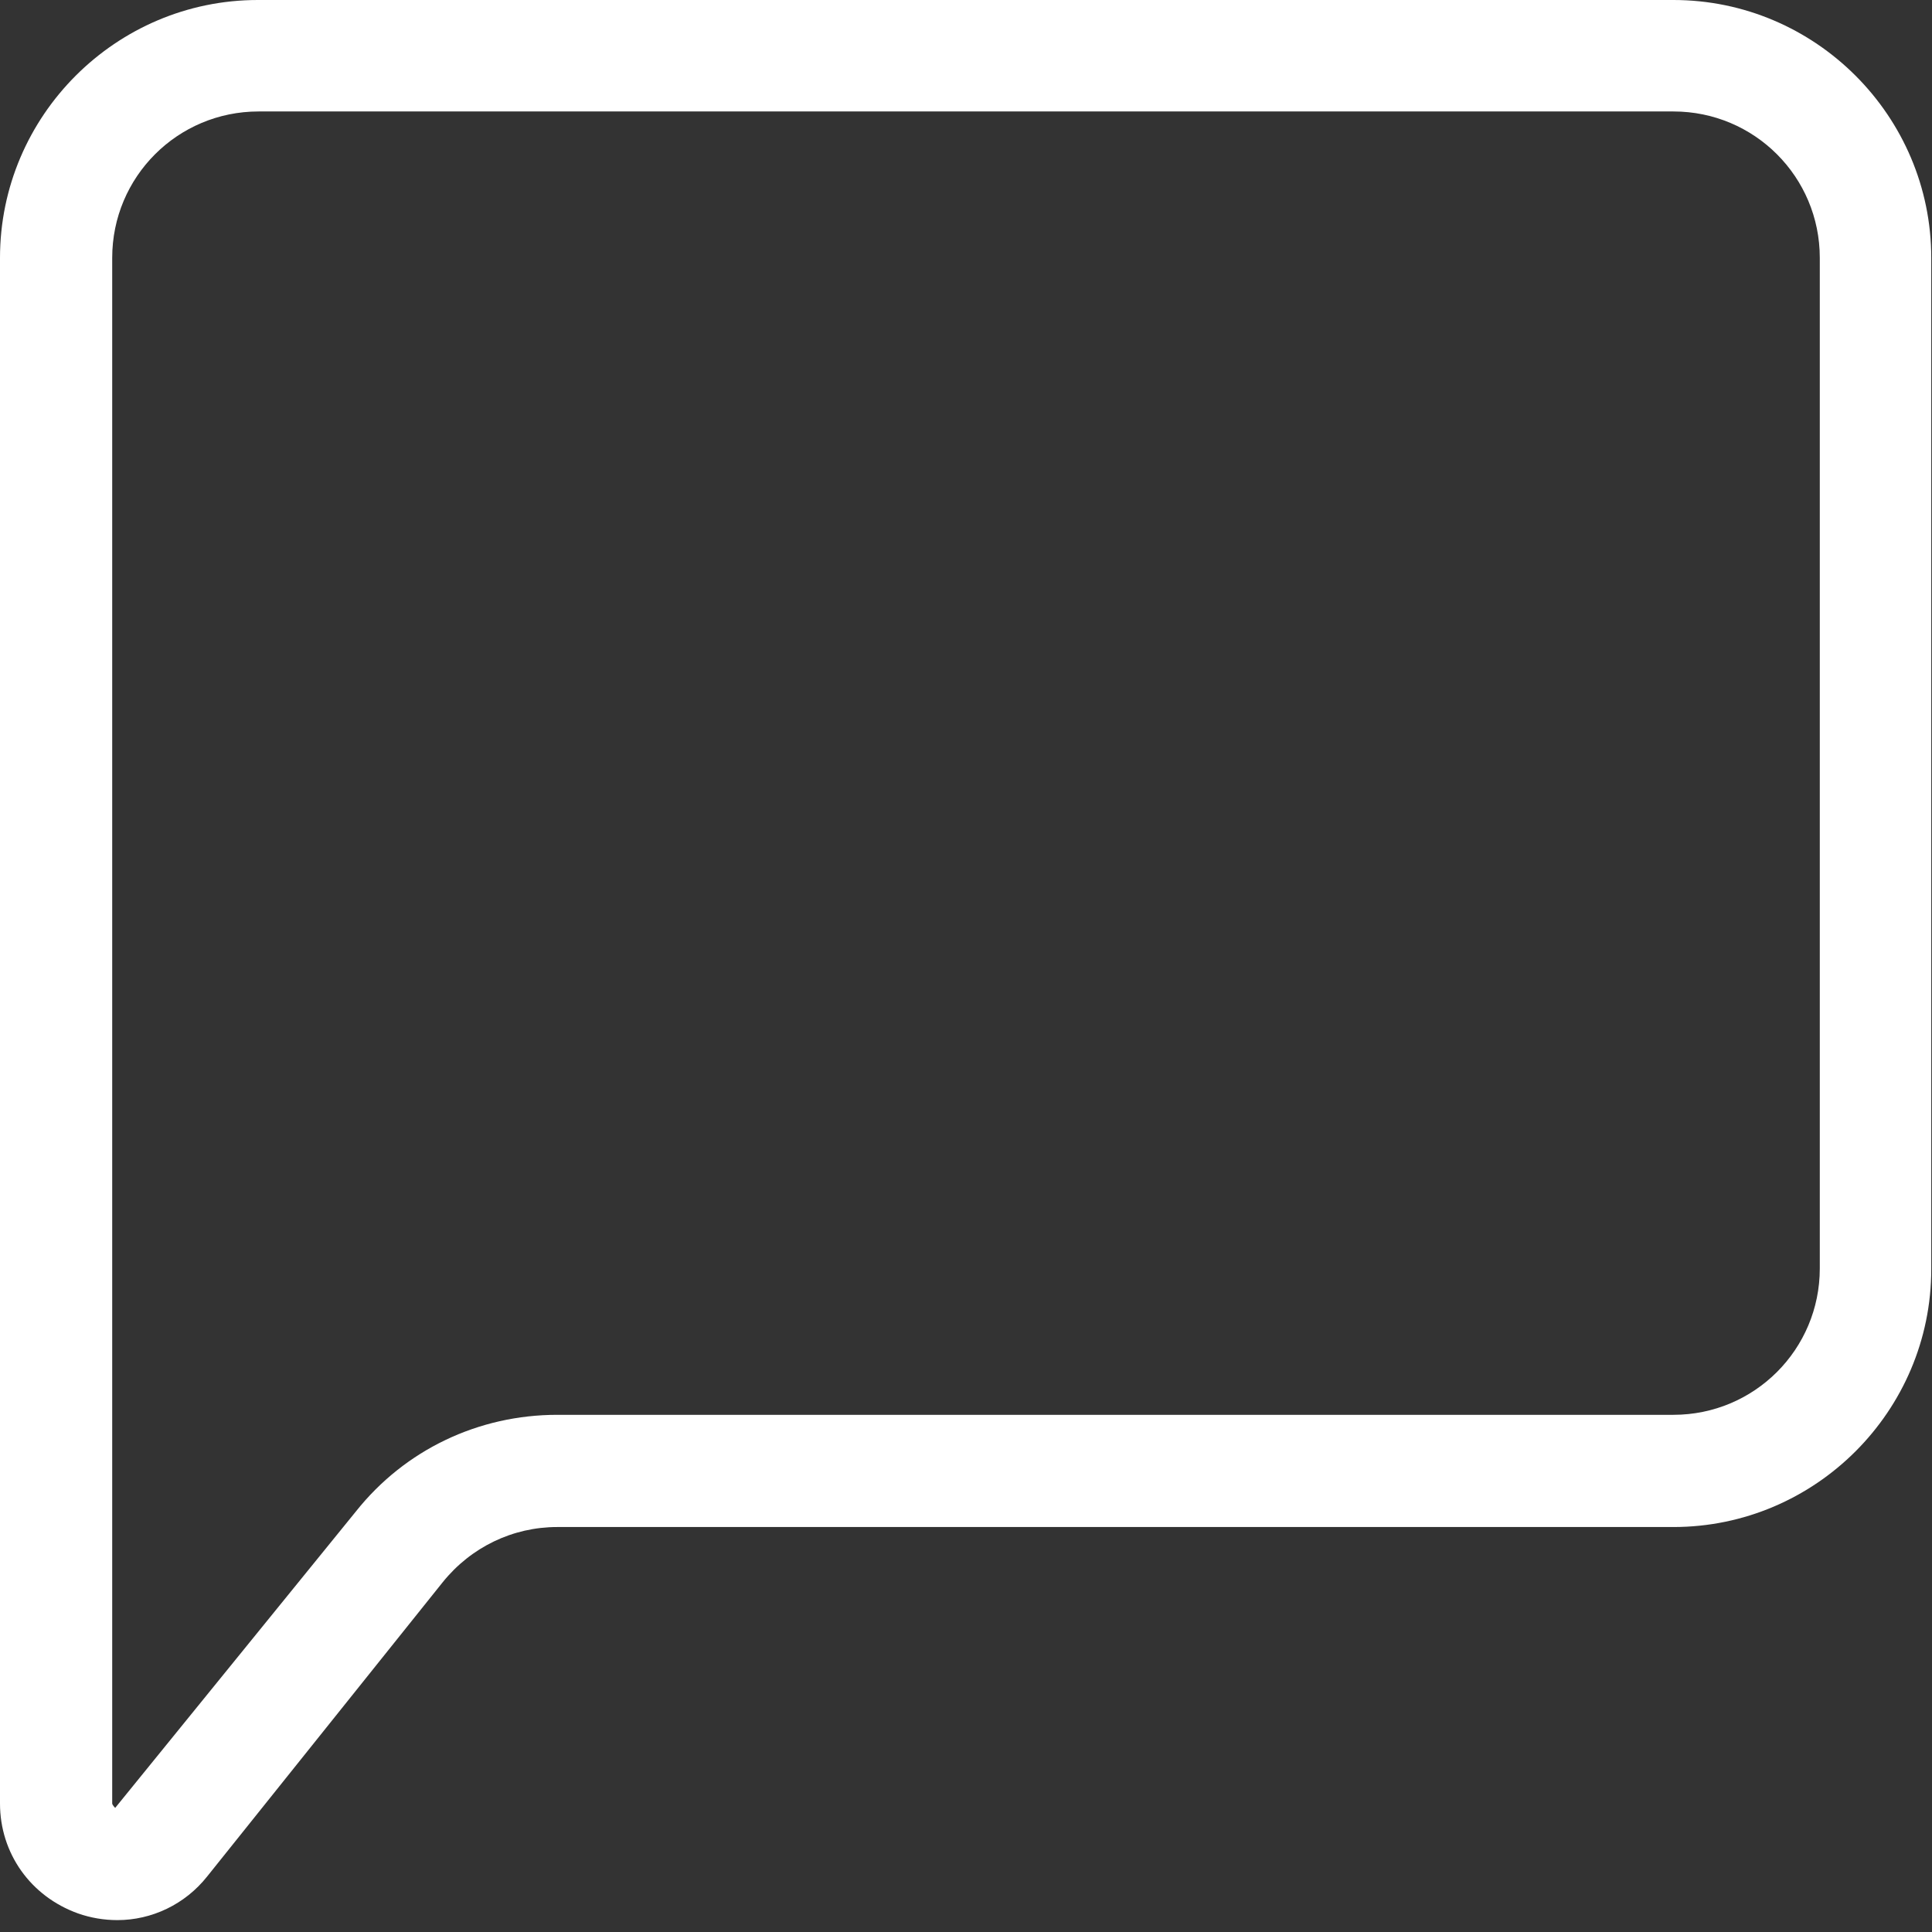 <svg width="26" height="26" viewBox="0 0 26 26" fill="none" xmlns="http://www.w3.org/2000/svg">
<rect x="0" y="0" width="26" height="26" fill="#333333" stroke="none"/>
<path d="M22.52 0H3.47C1.56 0 0 1.56 0 3.47V24.27C0 24.94 0.41 25.52 1.05 25.75C1.22 25.81 1.4 25.84 1.58 25.84C2.04 25.84 2.49 25.63 2.79 25.25L5.96 21.29C6.34 20.82 6.9 20.55 7.5 20.55H22.52C24.43 20.55 25.99 18.99 25.99 17.08V3.47C25.99 1.56 24.43 0 22.52 0ZM24.49 17.07C24.49 18.16 23.61 19.04 22.52 19.04H7.5C6.44 19.04 5.45 19.51 4.79 20.34L1.55 24.33C1.55 24.33 1.51 24.29 1.51 24.27V3.47C1.51 2.38 2.39 1.5 3.48 1.5H22.52C23.61 1.5 24.49 2.38 24.49 3.47V17.07Z" fill="white"/>
</svg>
